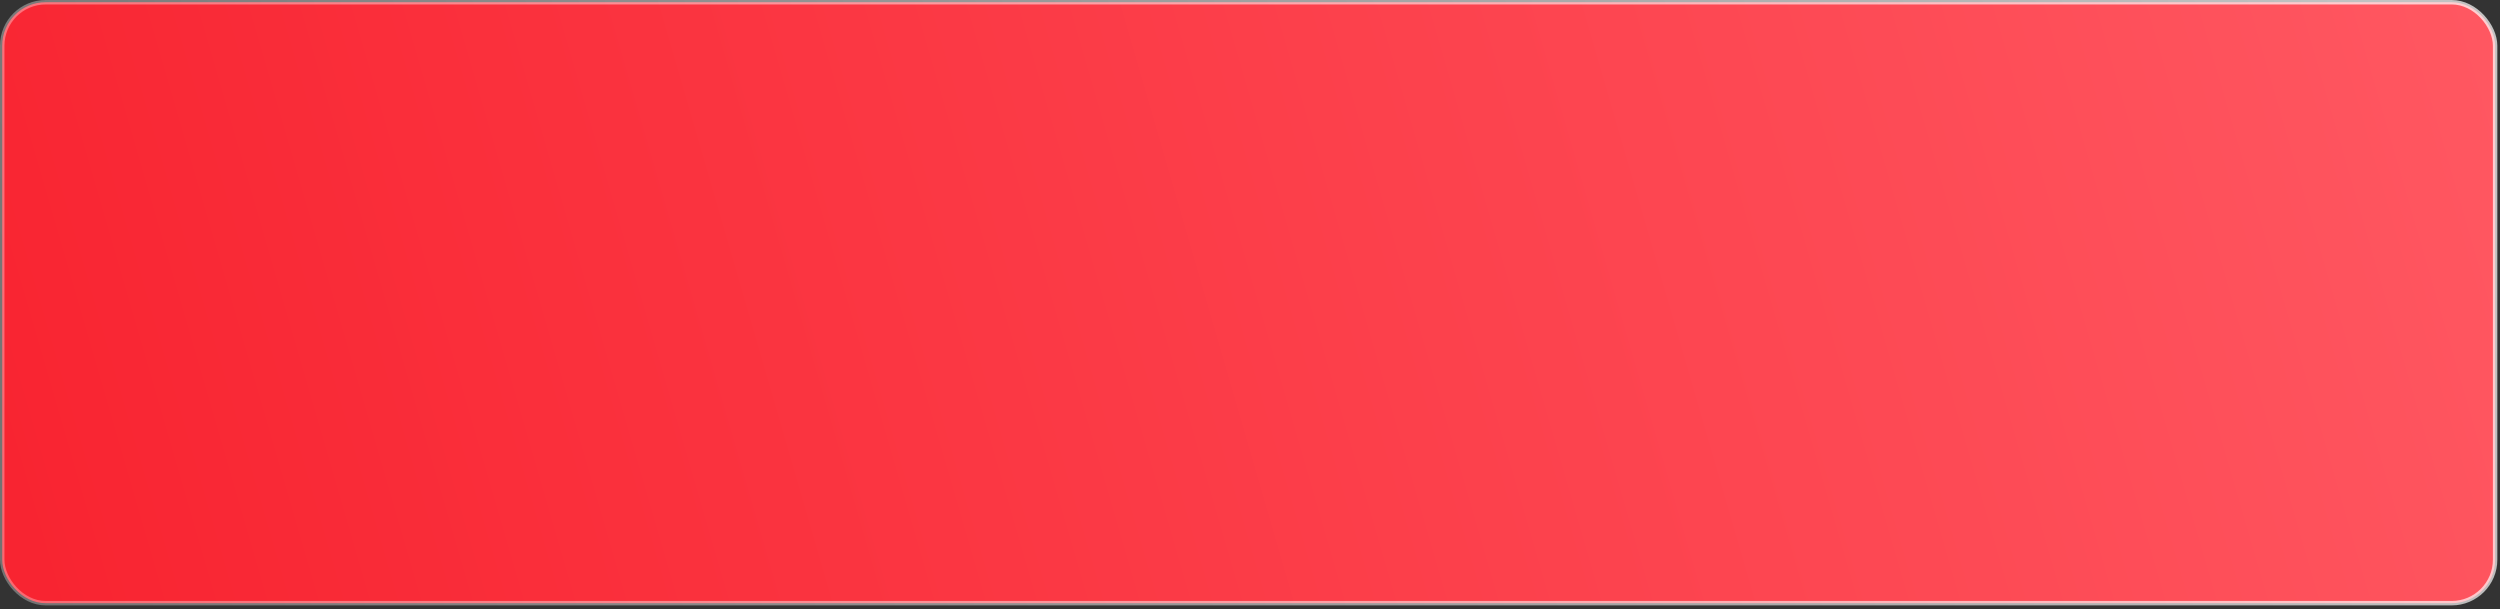 <?xml version="1.0" encoding="UTF-8"?> <svg xmlns="http://www.w3.org/2000/svg" width="390" height="95" viewBox="0 0 390 95" fill="none"><rect x="0" y="0" width="390" height="95" fill="#333333" stroke="none"/><rect x="0.347" y="0.347" width="388.889" height="93.75" rx="6.779" fill="url(#paint0_linear_2056_230)" stroke="url(#paint1_linear_2056_230)" stroke-width="0.694"></rect><defs><linearGradient id="paint0_linear_2056_230" x1="394.669" y1="-2.99156e-06" x2="-11.288" y2="117.822" gradientUnits="userSpaceOnUse"><stop stop-color="#FF5862"></stop><stop offset="1" stop-color="#F8212E"></stop></linearGradient><linearGradient id="paint1_linear_2056_230" x1="352.571" y1="-38.751" x2="10.104" y2="125.856" gradientUnits="userSpaceOnUse"><stop stop-color="white" stop-opacity="0.7"></stop><stop offset="1" stop-color="white" stop-opacity="0.3"></stop></linearGradient></defs></svg> 